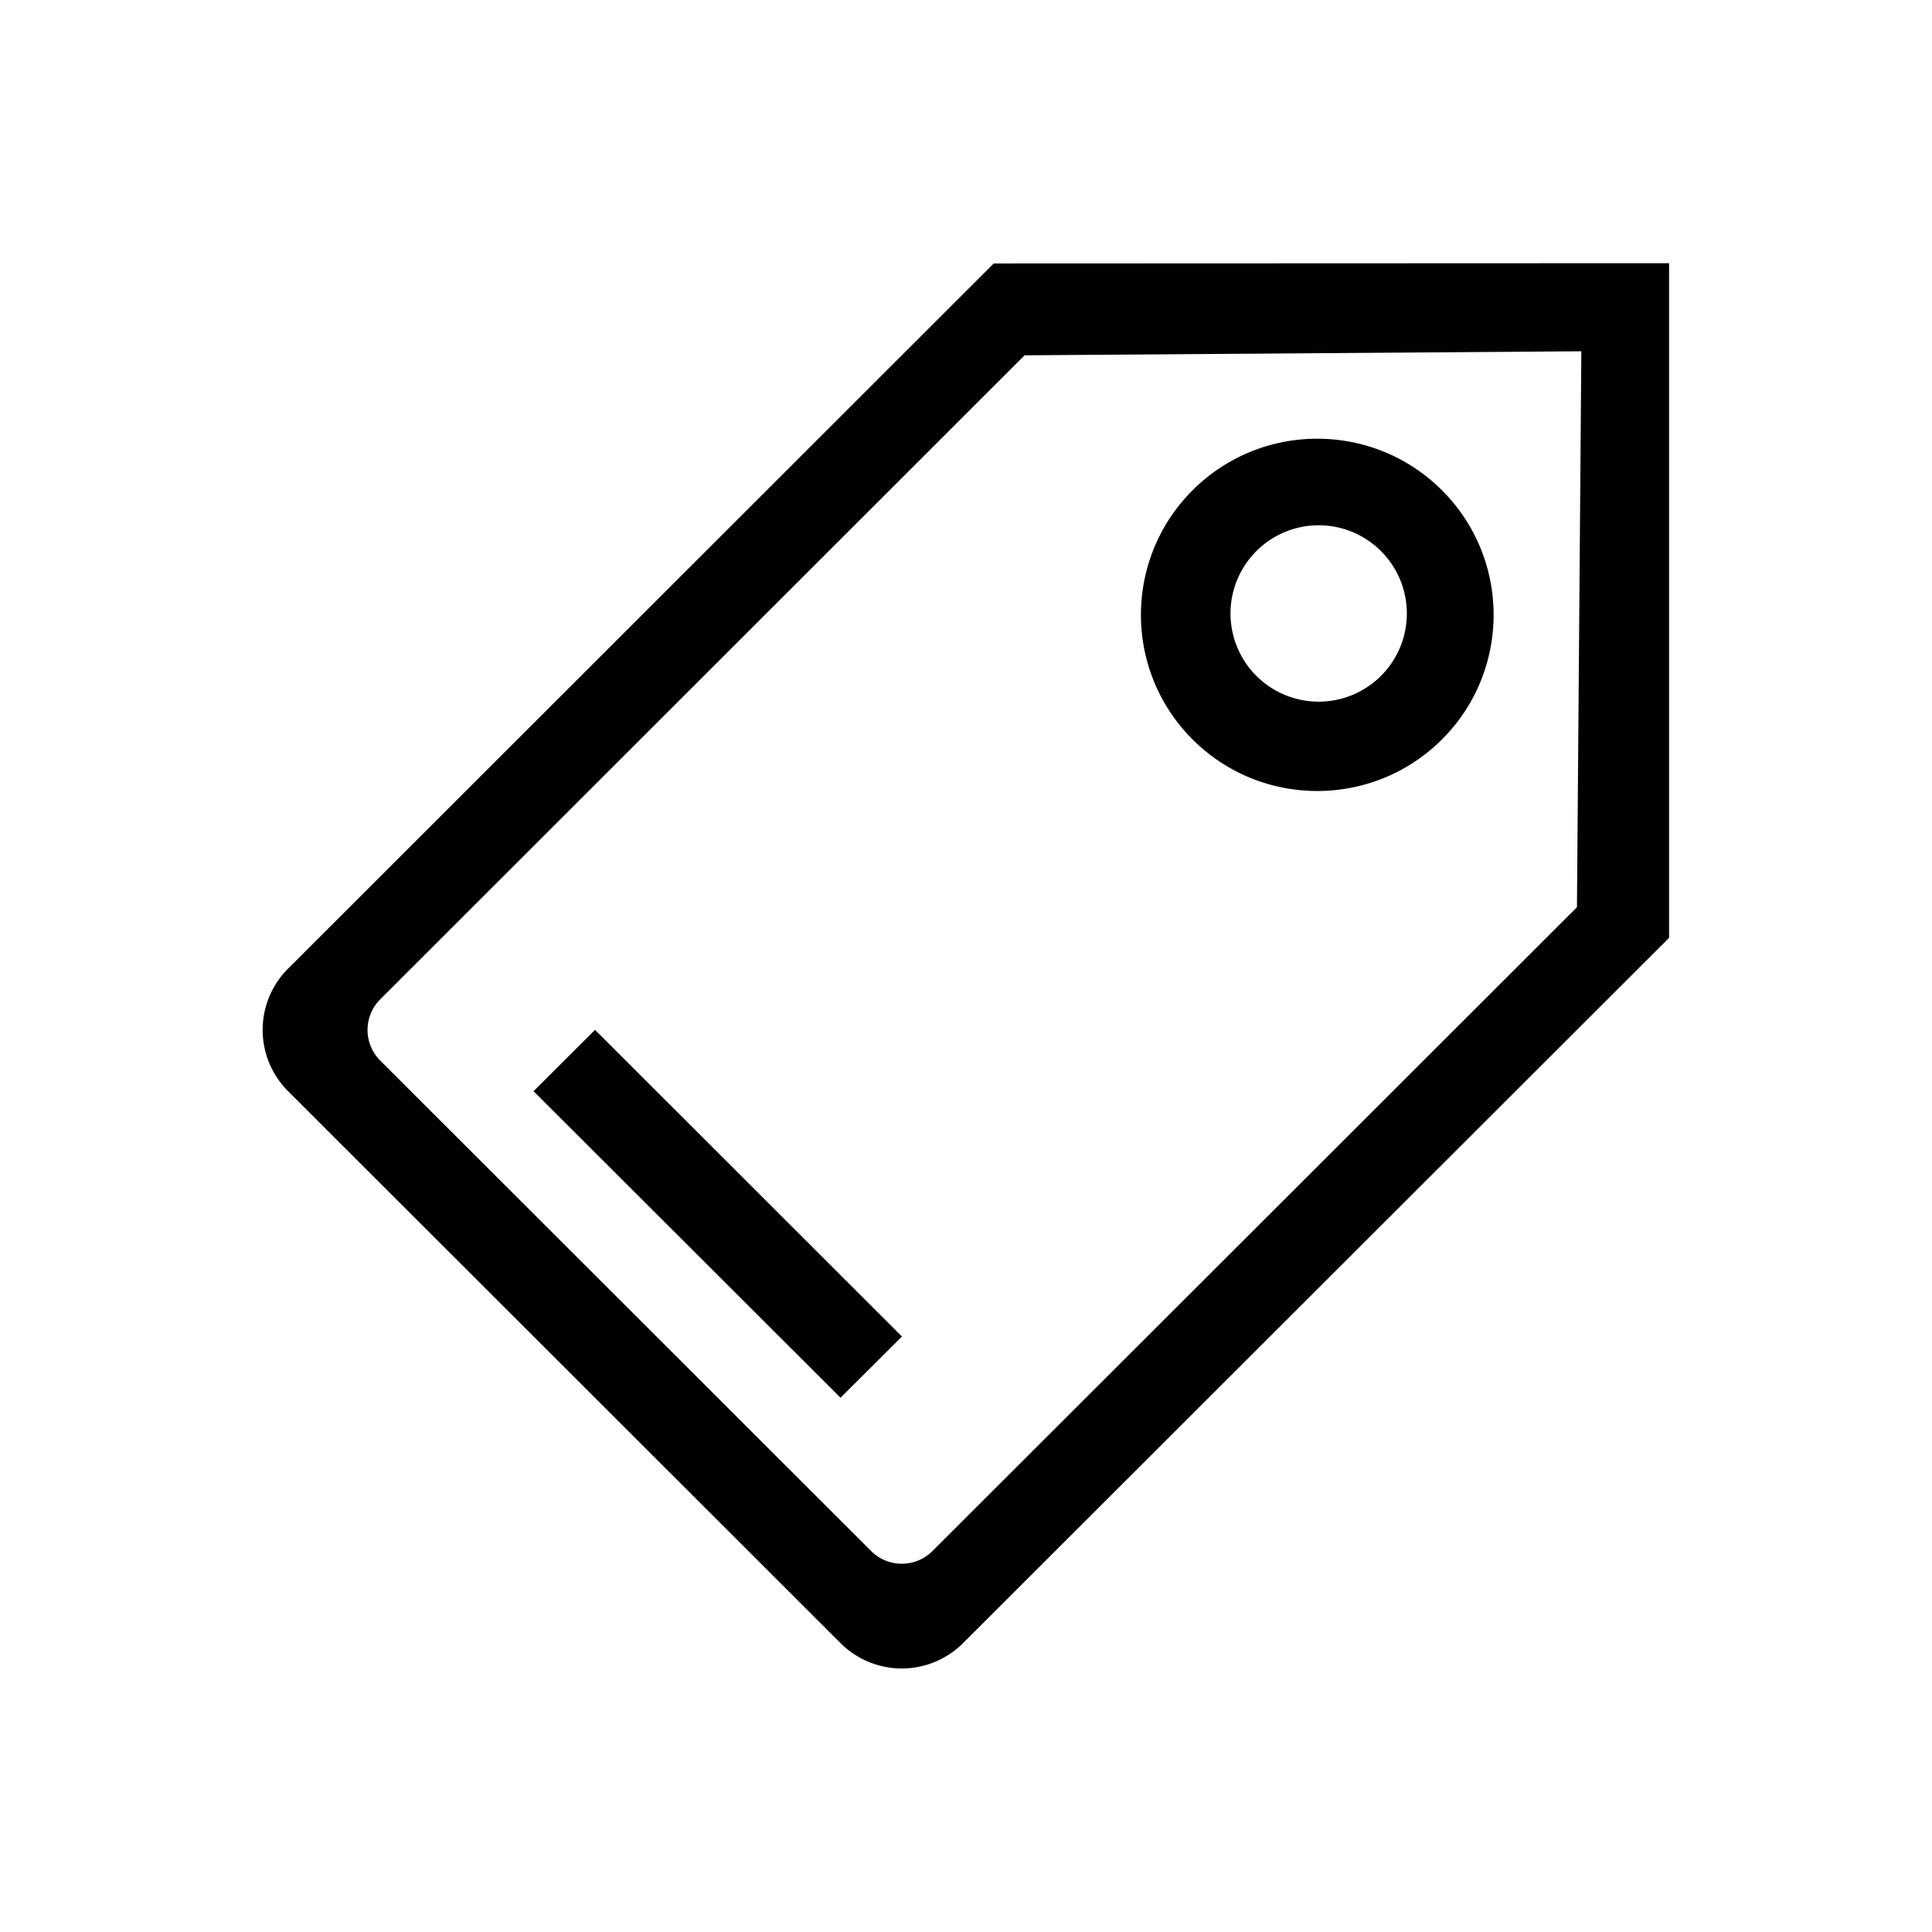 <svg xmlns="http://www.w3.org/2000/svg" viewBox="-3 -3 22 22" id="icon"><path d="M3.076 9.426l3.495 3.49.7-.697-3.495-3.492-.7.698zM8.316 0L.28 8.03a.986.986 0 0 0 0 1.395l6.29 6.284a.987.987 0 0 0 1.398 0l8.038-8.03V-.003L8.317 0zm6.642 7.33l-7.34 7.332a.494.494 0 0 1-.698 0L1.33 9.077a.493.493 0 0 1 0-.698l7.337-7.333L15.007 1l-.05 6.33zM13.42 5.42c.784-.783.784-2.054 0-2.837s-2.056-.783-2.84 0-.784 2.054 0 2.837 2.056.783 2.84 0zm-2.114-2.144a1.003 1.003 0 0 1 1.42 0 1.004 1.004 0 1 1-1.42 0z"/></svg>
